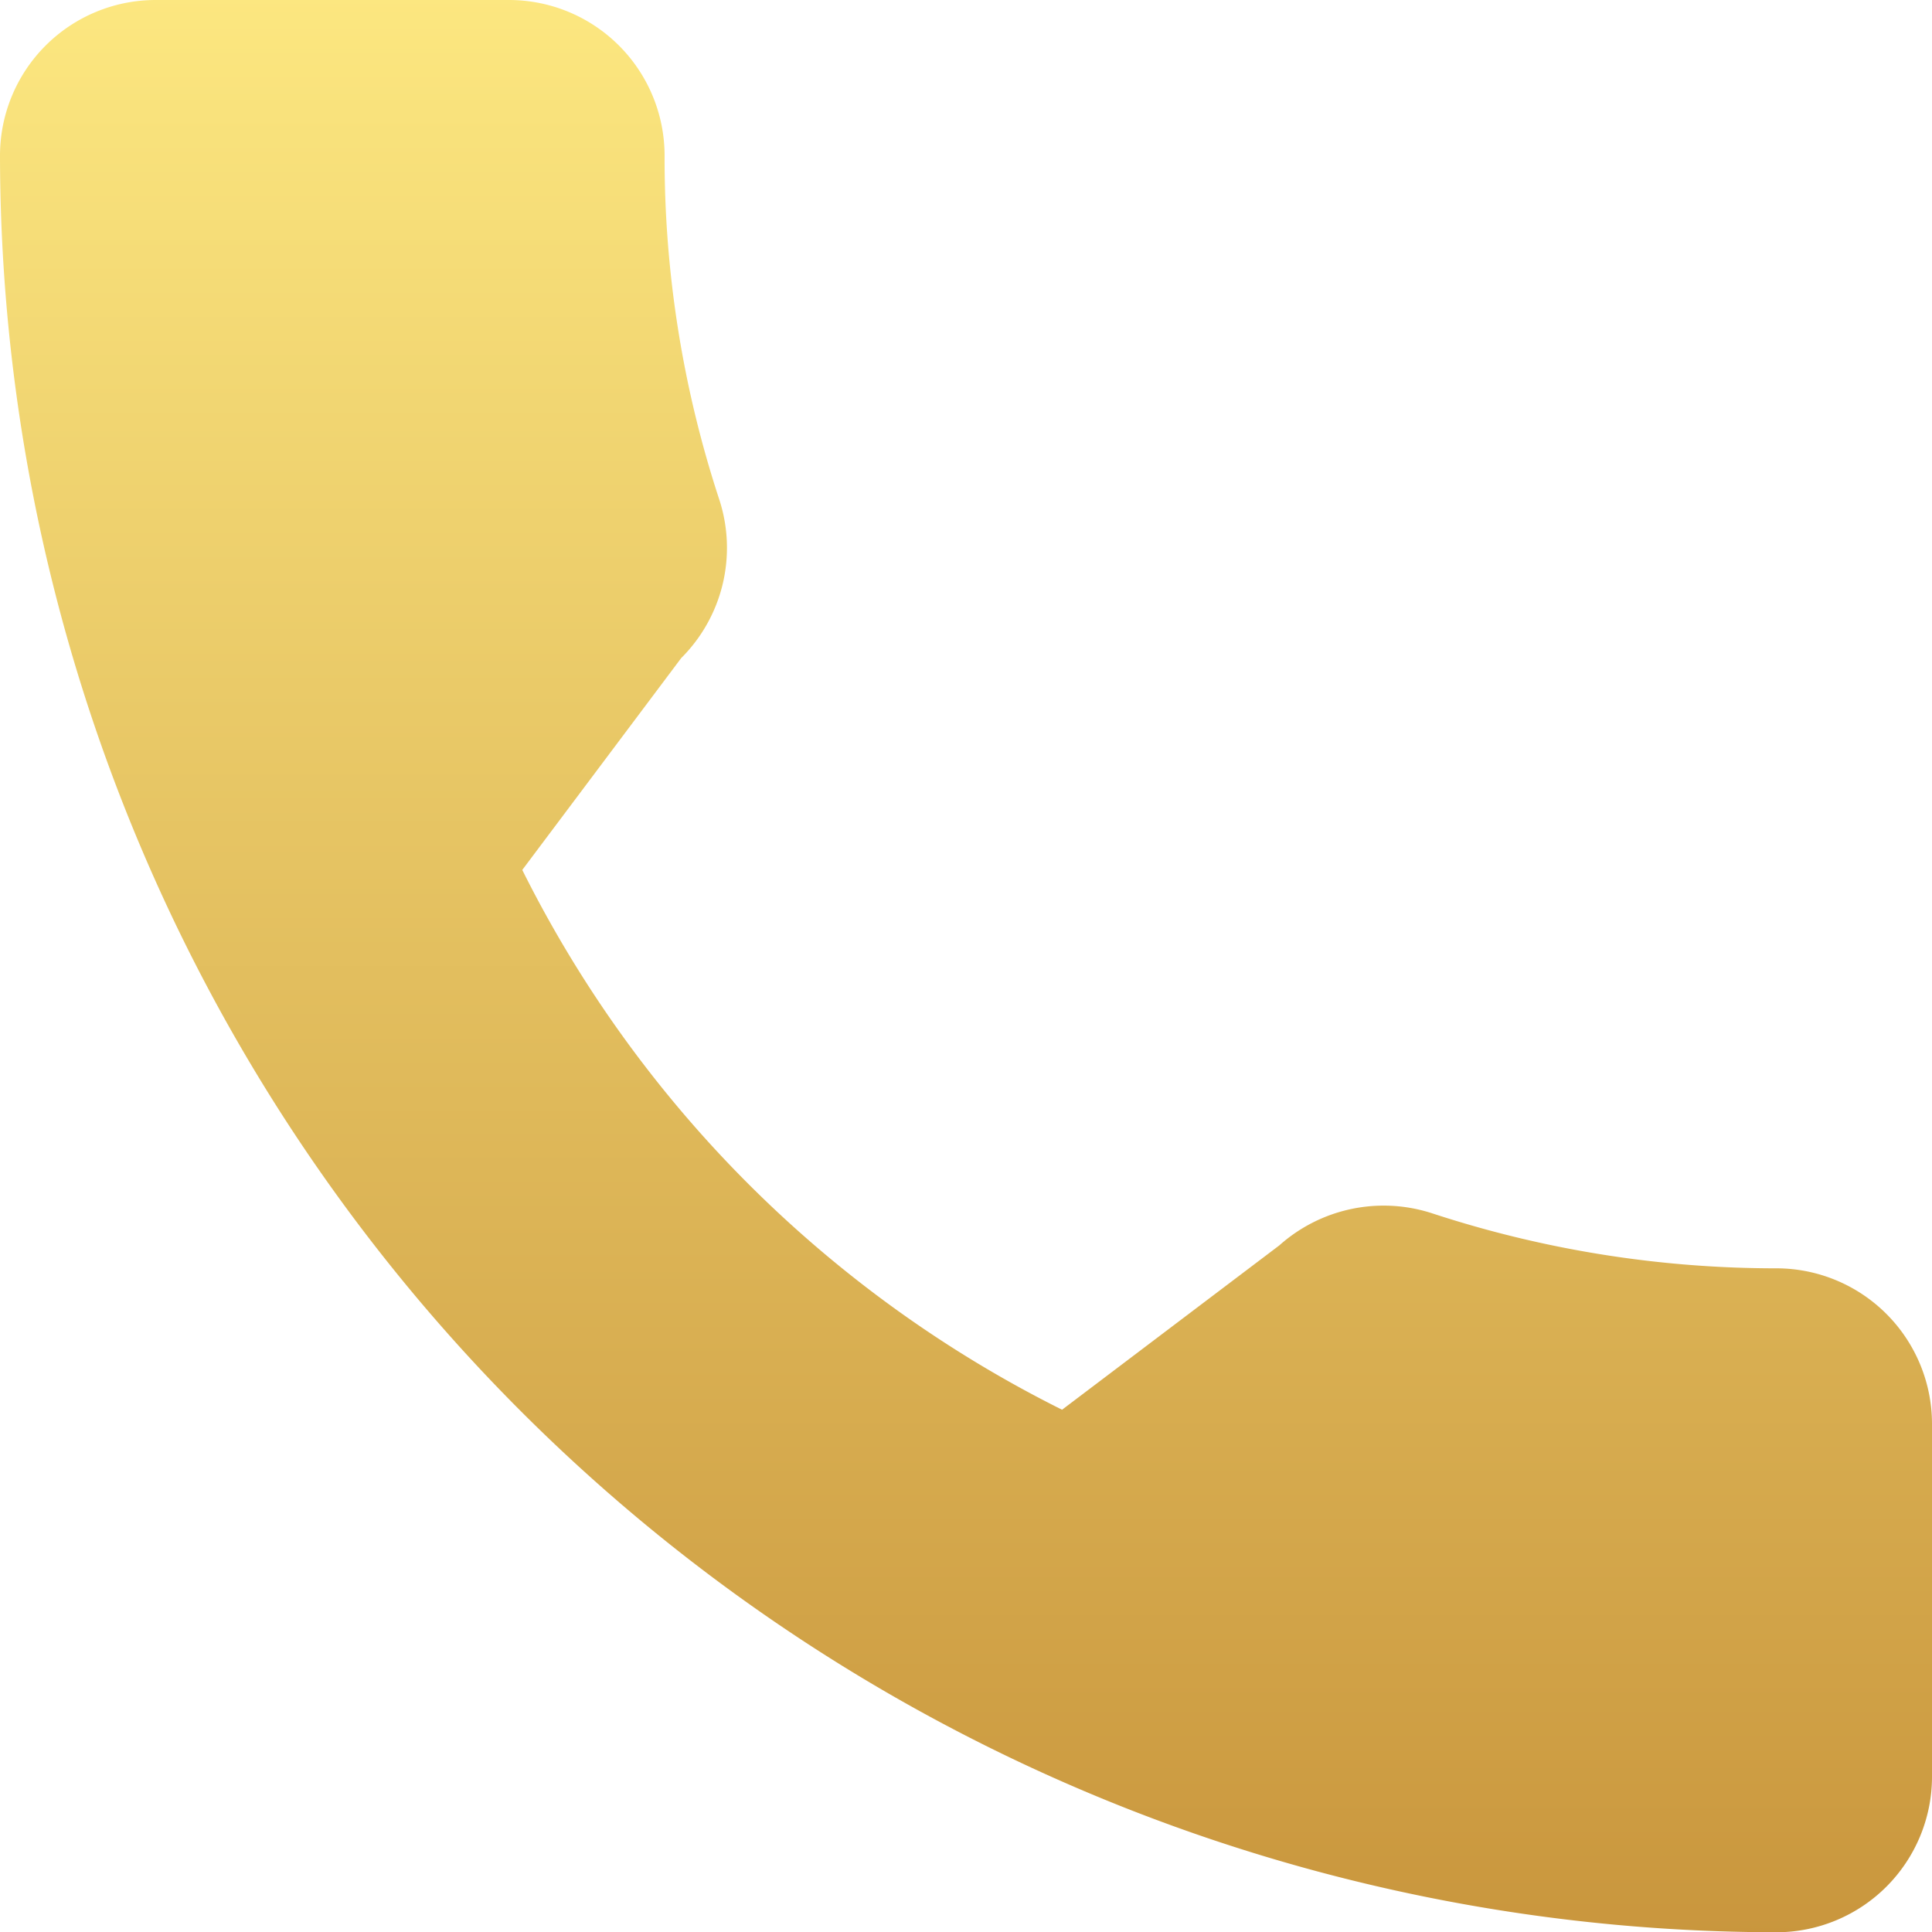<svg xmlns="http://www.w3.org/2000/svg" xmlns:xlink="http://www.w3.org/1999/xlink" width="14.893" height="14.893" viewBox="0 0 14.893 14.893"><defs><linearGradient id="a" x1="0.5" x2="0.5" y2="1" gradientUnits="objectBoundingBox"><stop offset="0" stop-color="#fce780"/><stop offset="1" stop-color="#c9963d"/></linearGradient></defs><path d="M13.7,9.777a8.5,8.5,0,0,1-2.657-.423A1.208,1.208,0,0,0,9.862,9.6L8.187,10.867A9.273,9.273,0,0,1,4.026,6.706L5.251,5.073a1.2,1.2,0,0,0,.295-1.218,8.432,8.432,0,0,1-.423-2.66A1.2,1.2,0,0,0,3.929,0H1.195A1.2,1.2,0,0,0,0,1.195a13.711,13.711,0,0,0,13.7,13.7A1.2,1.2,0,0,0,14.893,13.7V10.972A1.2,1.2,0,0,0,13.7,9.777Z" fill="url(#a)"/></svg>